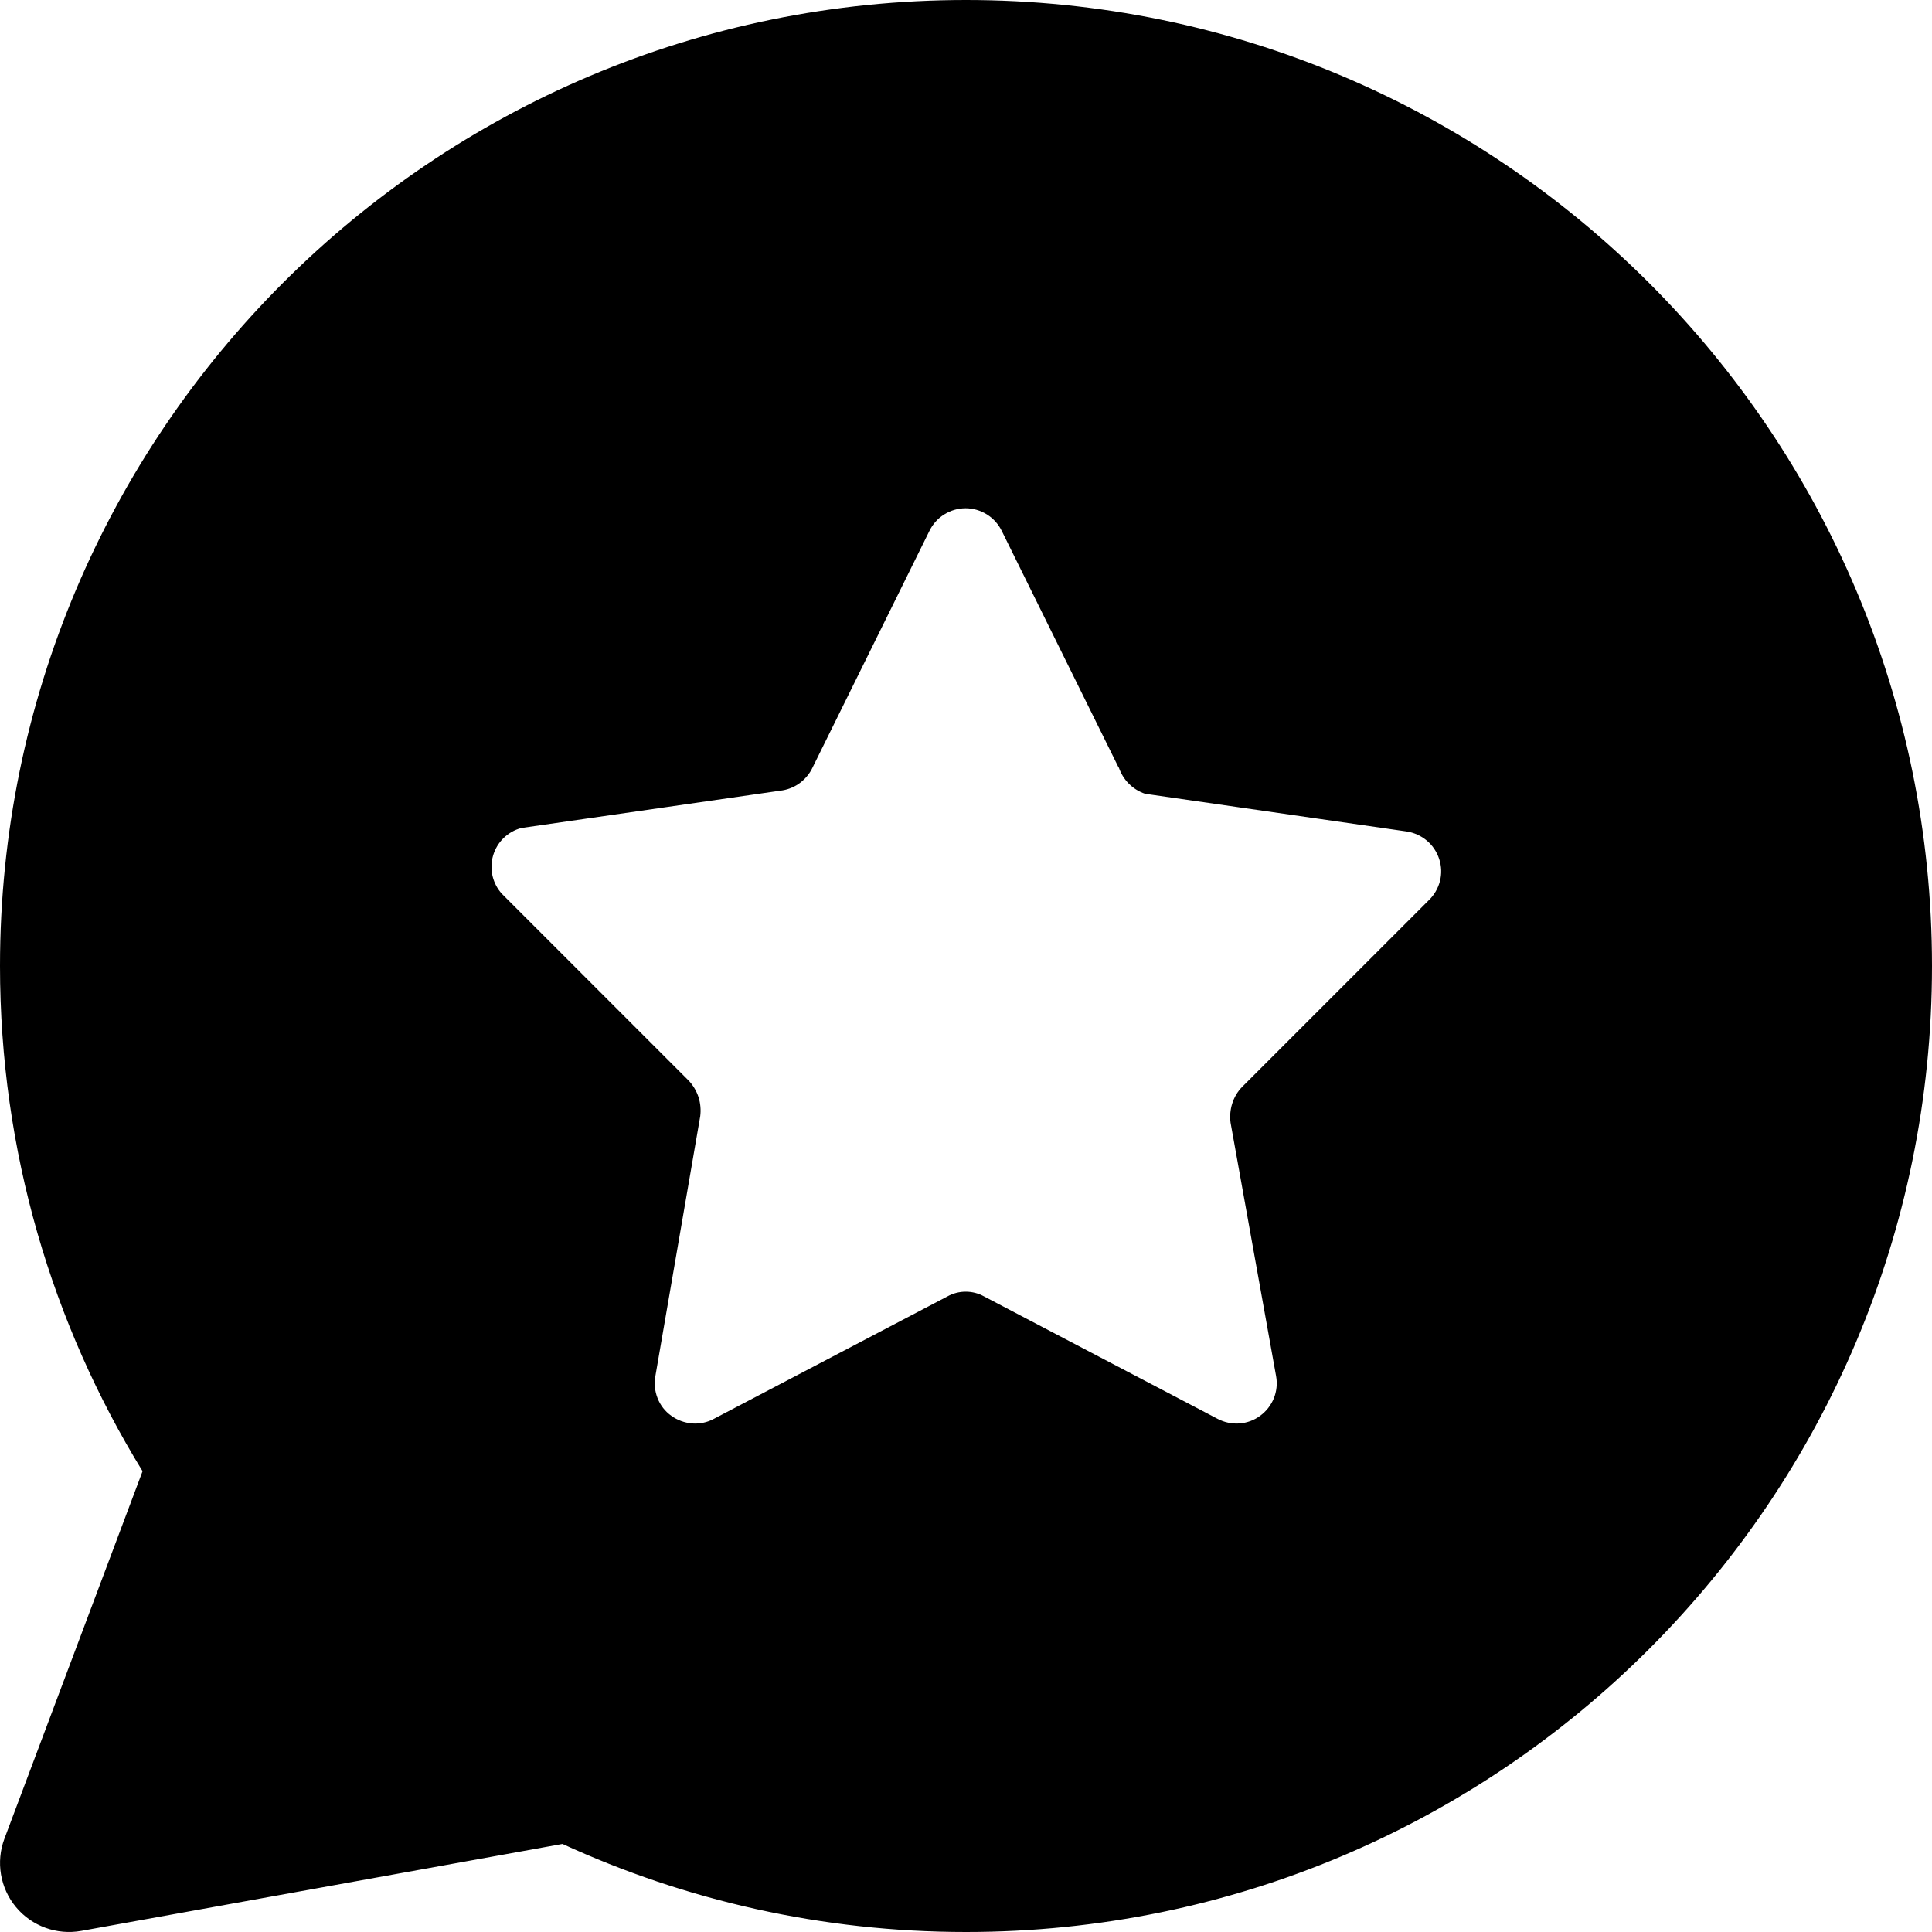 <svg xmlns="http://www.w3.org/2000/svg" fill="none" viewBox="0 0 14 14" id="Chat-Bubble-Oval-Favorite-Star--Streamline-Core.svg"><desc>Chat Bubble Oval Favorite Star Streamline Icon: https://streamlinehq.com</desc><g id="chat-bubble-oval-favorite-star--chat-bubble-favorite-star-message"><path id="Subtract" fill="#000000" fill-rule="evenodd" d="M4.076 13.362C4.966 13.771 5.957 14 7 14 10.866 14 14 10.866 14 7c0 -3.866 -3.134 -7 -7 -7C3.134 0 0 3.134 0 7c0 1.341 0.378 2.596 1.033 3.661L0.032 13.324c-0.063 0.168 -0.031 0.358 0.084 0.496 0.115 0.138 0.296 0.204 0.473 0.172l3.487 -0.63Zm4.03 -7.8 -0.846 -1.713c-0.024 -0.05 -0.061 -0.091 -0.108 -0.121 -0.047 -0.029 -0.1 -0.045 -0.155 -0.045 -0.055 0 -0.109 0.016 -0.155 0.045 -0.047 0.029 -0.084 0.071 -0.108 0.121l-0.846 1.713c-0.02 0.043 -0.051 0.08 -0.088 0.109 -0.038 0.029 -0.082 0.048 -0.128 0.056l-1.894 0.273c-0.049 0.013 -0.093 0.038 -0.129 0.073 -0.036 0.035 -0.062 0.079 -0.076 0.127 -0.014 0.048 -0.015 0.099 -0.004 0.148 0.012 0.049 0.035 0.094 0.07 0.131l1.352 1.352c0.032 0.034 0.056 0.075 0.071 0.12 0.014 0.045 0.018 0.092 0.012 0.138l-0.325 1.883c-0.01 0.054 -0.004 0.109 0.016 0.16 0.02 0.051 0.054 0.095 0.099 0.127 0.044 0.032 0.096 0.051 0.151 0.056 0.054 0.004 0.109 -0.007 0.157 -0.033l1.692 -0.887c0.041 -0.023 0.087 -0.035 0.134 -0.035 0.047 0 0.093 0.012 0.134 0.035l1.692 0.887c0.048 0.025 0.103 0.037 0.157 0.033 0.054 -0.004 0.107 -0.023 0.151 -0.056 0.044 -0.032 0.078 -0.076 0.099 -0.127 0.02 -0.051 0.026 -0.106 0.016 -0.16l-0.33 -1.837c-0.006 -0.046 -0.002 -0.094 0.012 -0.138 0.014 -0.045 0.038 -0.086 0.071 -0.12l1.352 -1.352c0.04 -0.038 0.068 -0.086 0.082 -0.139 0.014 -0.053 0.012 -0.109 -0.005 -0.161 -0.017 -0.052 -0.048 -0.099 -0.09 -0.134 -0.042 -0.035 -0.093 -0.058 -0.147 -0.066l-1.894 -0.273c-0.045 -0.015 -0.085 -0.04 -0.118 -0.073 -0.033 -0.033 -0.058 -0.074 -0.073 -0.118Z" clip-rule="evenodd" stroke-width="1"></path></g></svg>